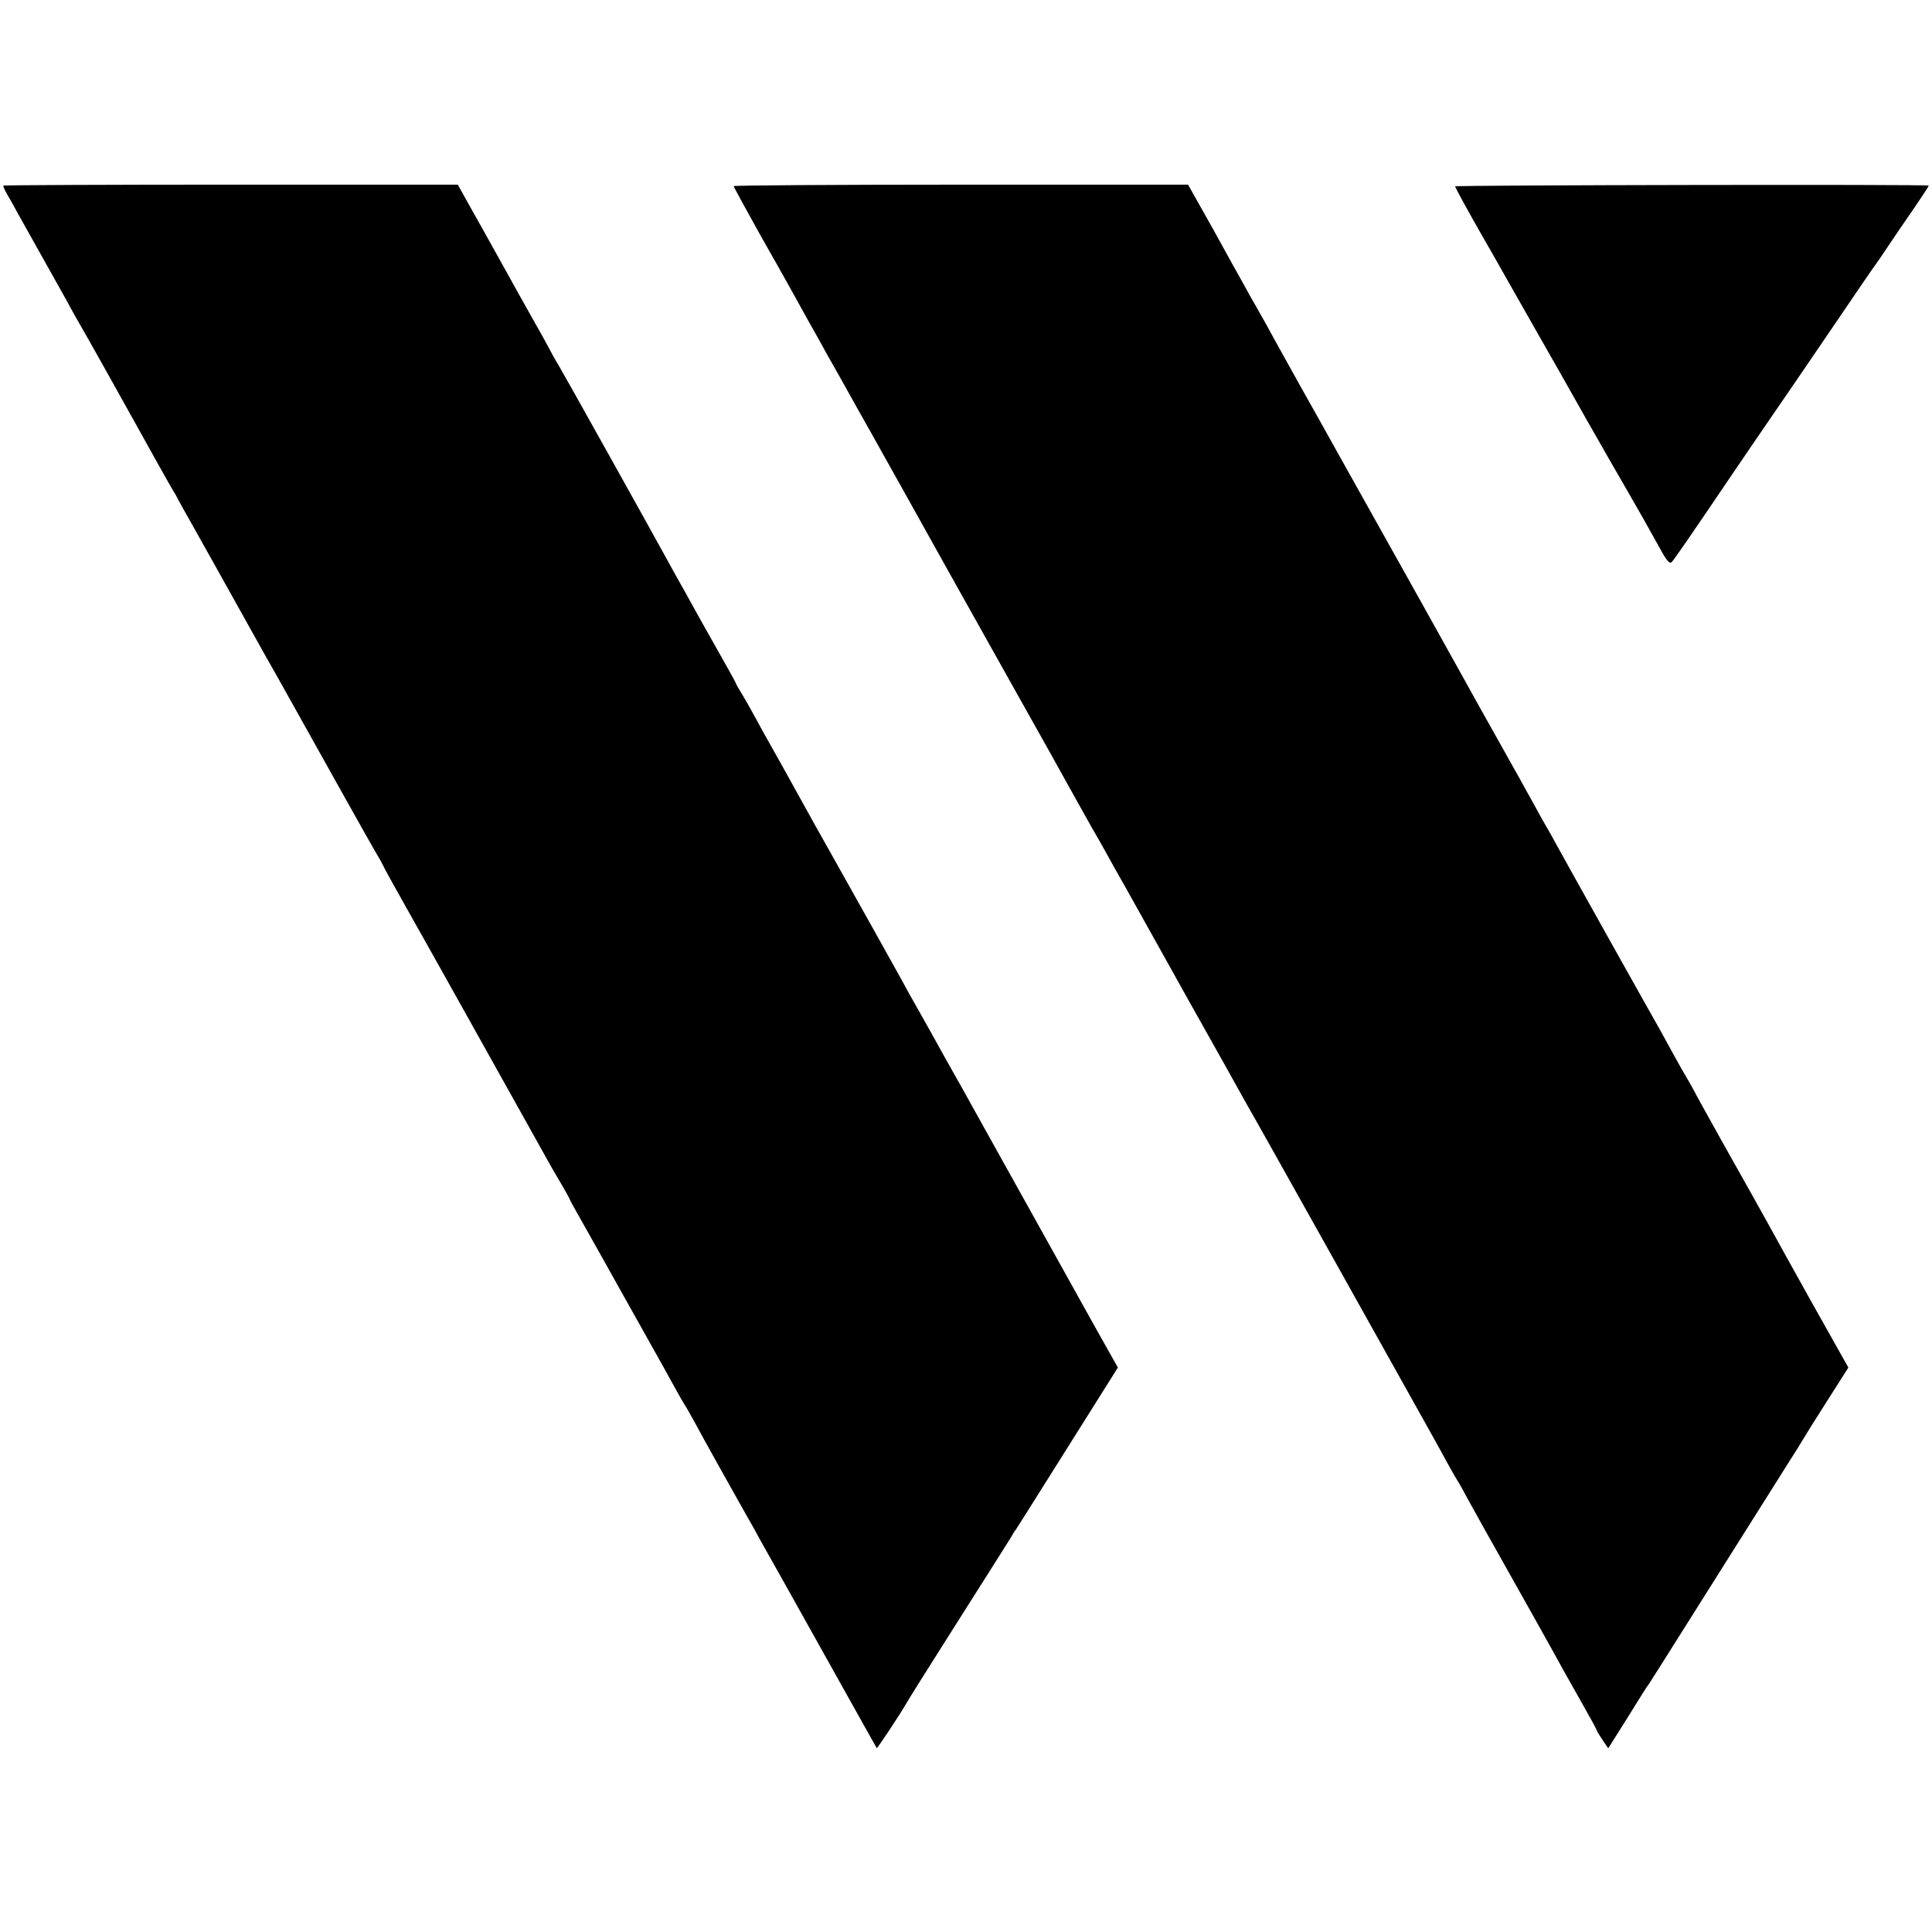 <?xml version="1.0" standalone="no"?>
<!DOCTYPE svg PUBLIC "-//W3C//DTD SVG 20010904//EN"
 "http://www.w3.org/TR/2001/REC-SVG-20010904/DTD/svg10.dtd">
<svg version="1.0" xmlns="http://www.w3.org/2000/svg"
 width="790pt" height="790pt" viewBox="0 0 790 790"
 preserveAspectRatio="xMidYMid meet">
<g transform="translate(0,790) scale(0.1,-0.1)"
fill="#000000" stroke="none">
<path d="M14 7141 c-2 -2 5 -18 15 -35 10 -17 32 -56 48 -86 17 -30 61 -109
98 -175 37 -66 81 -145 98 -175 16 -30 37 -68 47 -85 20 -33 185 -328 233
-415 49 -89 147 -264 157 -280 6 -8 13 -22 17 -30 4 -8 34 -62 67 -120 32 -58
64 -114 70 -125 27 -48 218 -391 226 -405 11 -18 79 -140 107 -190 150 -269
330 -591 345 -615 10 -16 21 -37 25 -45 3 -8 43 -80 88 -160 67 -118 439 -784
551 -985 43 -78 59 -106 93 -163 17 -29 31 -55 31 -57 0 -2 28 -52 62 -112 33
-59 72 -128 86 -153 14 -25 75 -135 137 -245 62 -110 127 -227 145 -260 18
-33 36 -64 40 -70 4 -5 23 -39 43 -75 33 -62 132 -239 190 -342 15 -27 38 -67
51 -90 13 -24 32 -59 43 -78 11 -19 118 -210 238 -425 119 -214 219 -391 220
-393 2 -3 98 142 121 183 6 11 71 115 144 230 248 391 272 430 284 449 6 11
14 25 19 30 4 6 63 99 130 206 67 107 160 254 205 326 l83 132 -72 128 c-40
71 -83 149 -97 174 -27 49 -165 296 -192 345 -60 108 -222 398 -245 440 -15
28 -47 84 -70 125 -23 41 -54 96 -68 122 -15 26 -46 83 -70 125 -25 43 -58
103 -74 133 -24 44 -187 335 -330 590 -11 19 -35 62 -53 95 -67 122 -161 290
-170 305 -5 8 -23 42 -41 75 -18 33 -43 77 -55 97 -13 21 -24 39 -24 42 0 2
-24 46 -53 97 -29 52 -67 119 -84 149 -76 137 -87 157 -103 185 -9 17 -31 55
-47 85 -60 110 -426 766 -441 790 -9 14 -28 48 -42 75 -15 28 -37 68 -50 90
-27 48 -101 180 -140 251 -16 29 -51 92 -78 140 -28 49 -61 109 -75 134 l-25
45 -927 0 c-510 0 -928 -2 -931 -4z"/>
<path d="M3000 7139 c0 -3 48 -91 106 -195 59 -104 117 -207 129 -229 12 -22
44 -80 72 -130 28 -49 63 -112 78 -140 16 -27 69 -122 118 -210 50 -88 101
-180 115 -205 14 -25 87 -155 162 -290 75 -135 148 -265 162 -290 14 -25 108
-193 210 -375 102 -181 200 -357 218 -390 18 -33 61 -109 95 -170 35 -60 75
-132 90 -160 16 -27 69 -122 118 -210 49 -88 103 -185 120 -215 27 -49 59
-106 137 -245 12 -22 45 -80 73 -130 27 -49 69 -124 92 -165 24 -41 193 -343
376 -670 428 -766 405 -724 446 -800 20 -36 39 -69 43 -75 4 -5 23 -39 42 -75
35 -63 66 -120 266 -475 52 -93 109 -195 125 -225 17 -30 55 -97 84 -149 29
-51 53 -95 53 -98 0 -2 10 -19 23 -38 l23 -34 80 127 c43 70 82 132 87 137 4
6 65 102 136 215 141 224 400 635 443 703 15 23 37 58 48 77 11 19 58 94 104
166 l84 132 -145 258 c-80 143 -159 286 -177 319 -45 82 -72 129 -196 350 -58
105 -110 197 -113 205 -4 8 -16 29 -26 46 -10 17 -35 60 -54 95 -19 35 -45 82
-57 104 -29 50 -388 692 -425 760 -15 28 -35 64 -45 80 -10 17 -32 57 -50 90
-18 33 -83 150 -145 260 -62 110 -127 227 -145 260 -42 76 -269 483 -430 770
-68 121 -134 240 -148 265 -14 25 -53 95 -87 155 -34 61 -79 142 -100 180 -21
39 -54 99 -75 135 -21 36 -46 81 -56 100 -11 19 -66 118 -122 220 l-104 185
-929 0 c-511 0 -929 -3 -929 -6z"/>
<path d="M5950 7138 c0 -4 44 -85 98 -180 55 -95 110 -193 124 -218 14 -25 63
-110 108 -190 46 -80 139 -244 207 -365 69 -121 146 -256 172 -300 51 -89 68
-118 126 -223 31 -57 42 -69 51 -60 11 12 59 81 250 363 41 61 112 164 157
230 46 66 141 206 212 310 158 232 202 297 212 310 5 6 26 37 48 70 22 33 70
104 107 157 37 54 66 99 65 99 -9 6 -1937 2 -1937 -3z"/>
</g>
</svg>
